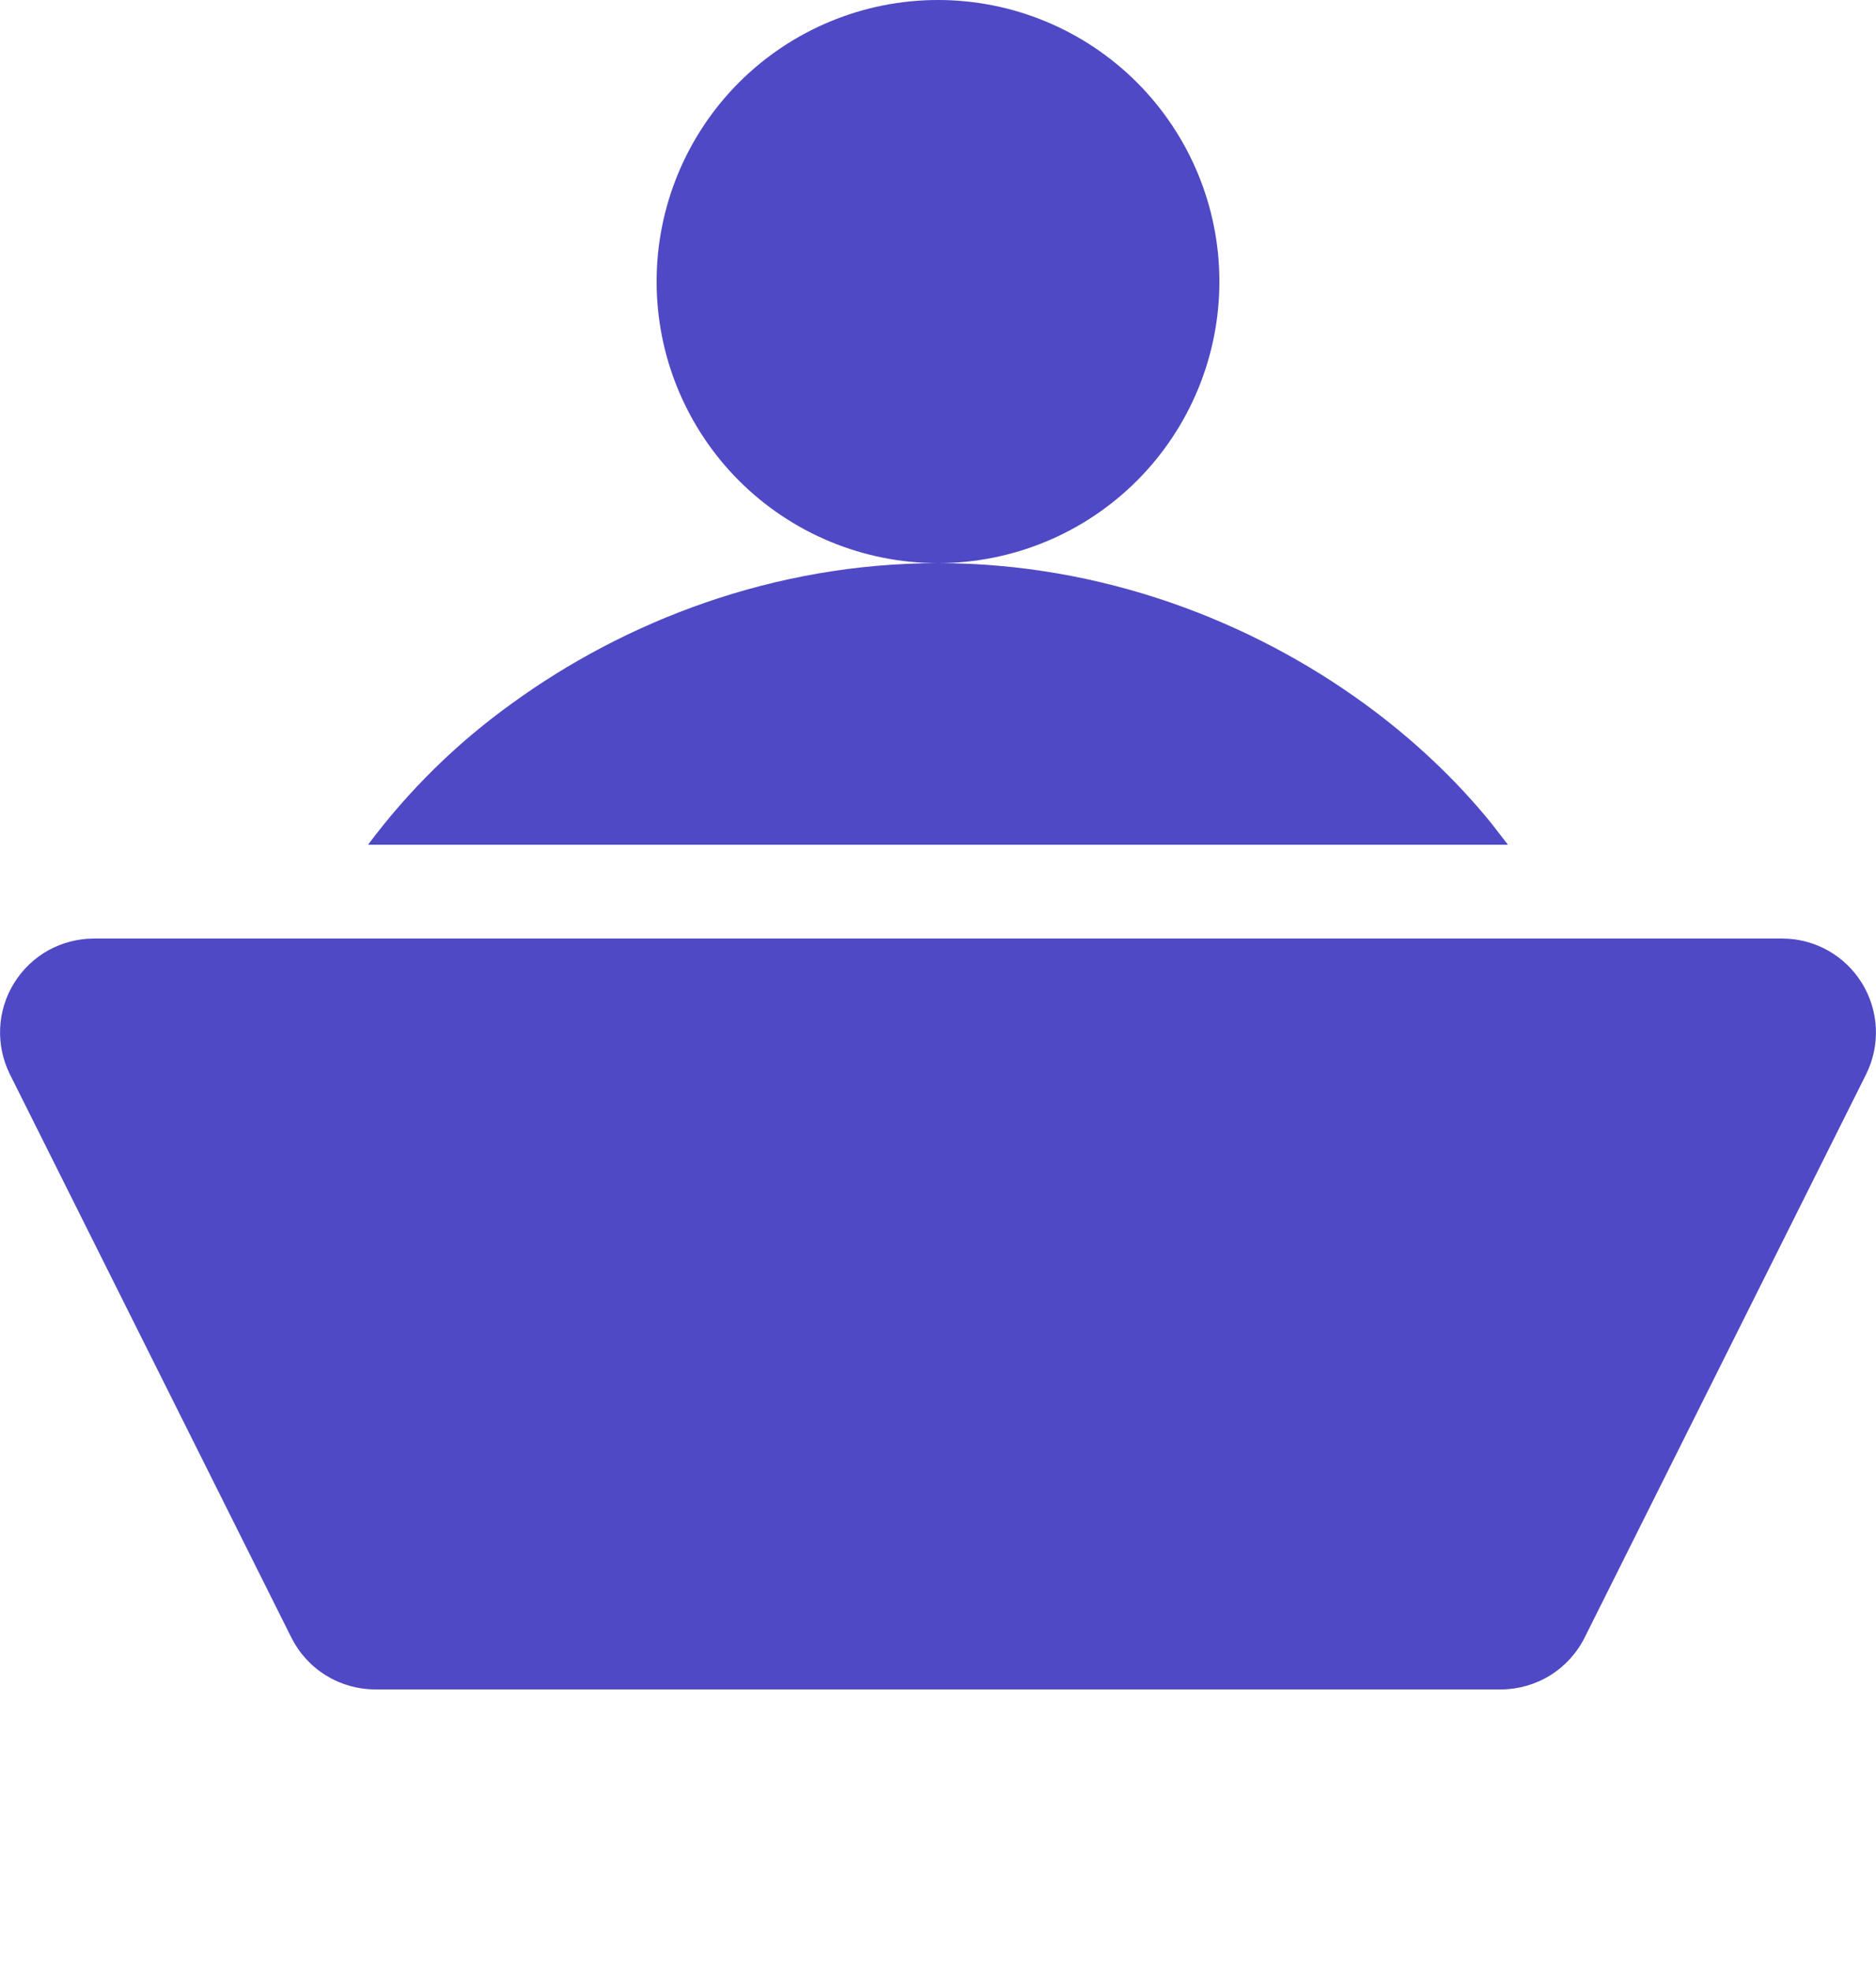 <svg width="40" height="42" viewBox="0 0 40 42" fill="none" xmlns="http://www.w3.org/2000/svg">
<g id="Group">
<path id="Vector" d="M20 12C23.506 12 26.682 13.24 29.096 14.998C30.11 15.736 31.026 16.594 31.786 17.528L32.152 18H7.848C8.707 16.849 9.737 15.836 10.904 14.998C13.318 13.24 16.494 12 20 12ZM20 0C21.591 0 23.117 0.632 24.242 1.757C25.368 2.883 26 4.409 26 6C26 7.591 25.368 9.117 24.242 10.243C23.117 11.368 21.591 12 20 12C18.409 12 16.883 11.368 15.757 10.243C14.632 9.117 14 7.591 14 6C14 4.409 14.632 2.883 15.757 1.757C16.883 0.632 18.409 0 20 0ZM2 20C1.659 20 1.324 20.087 1.026 20.253C0.729 20.419 0.479 20.659 0.3 20.949C0.12 21.239 0.018 21.57 0.003 21.91C-0.012 22.25 0.06 22.589 0.212 22.894L6.212 34.894C6.378 35.226 6.633 35.506 6.949 35.701C7.265 35.896 7.629 36 8 36H32C32.371 36 32.735 35.896 33.051 35.701C33.367 35.506 33.622 35.226 33.788 34.894L39.788 22.894C39.94 22.589 40.012 22.25 39.997 21.91C39.981 21.57 39.879 21.239 39.7 20.949C39.521 20.659 39.271 20.419 38.973 20.253C38.676 20.087 38.341 20 38 20H2Z" fill="#4F49C5"/>
</g>
</svg>

